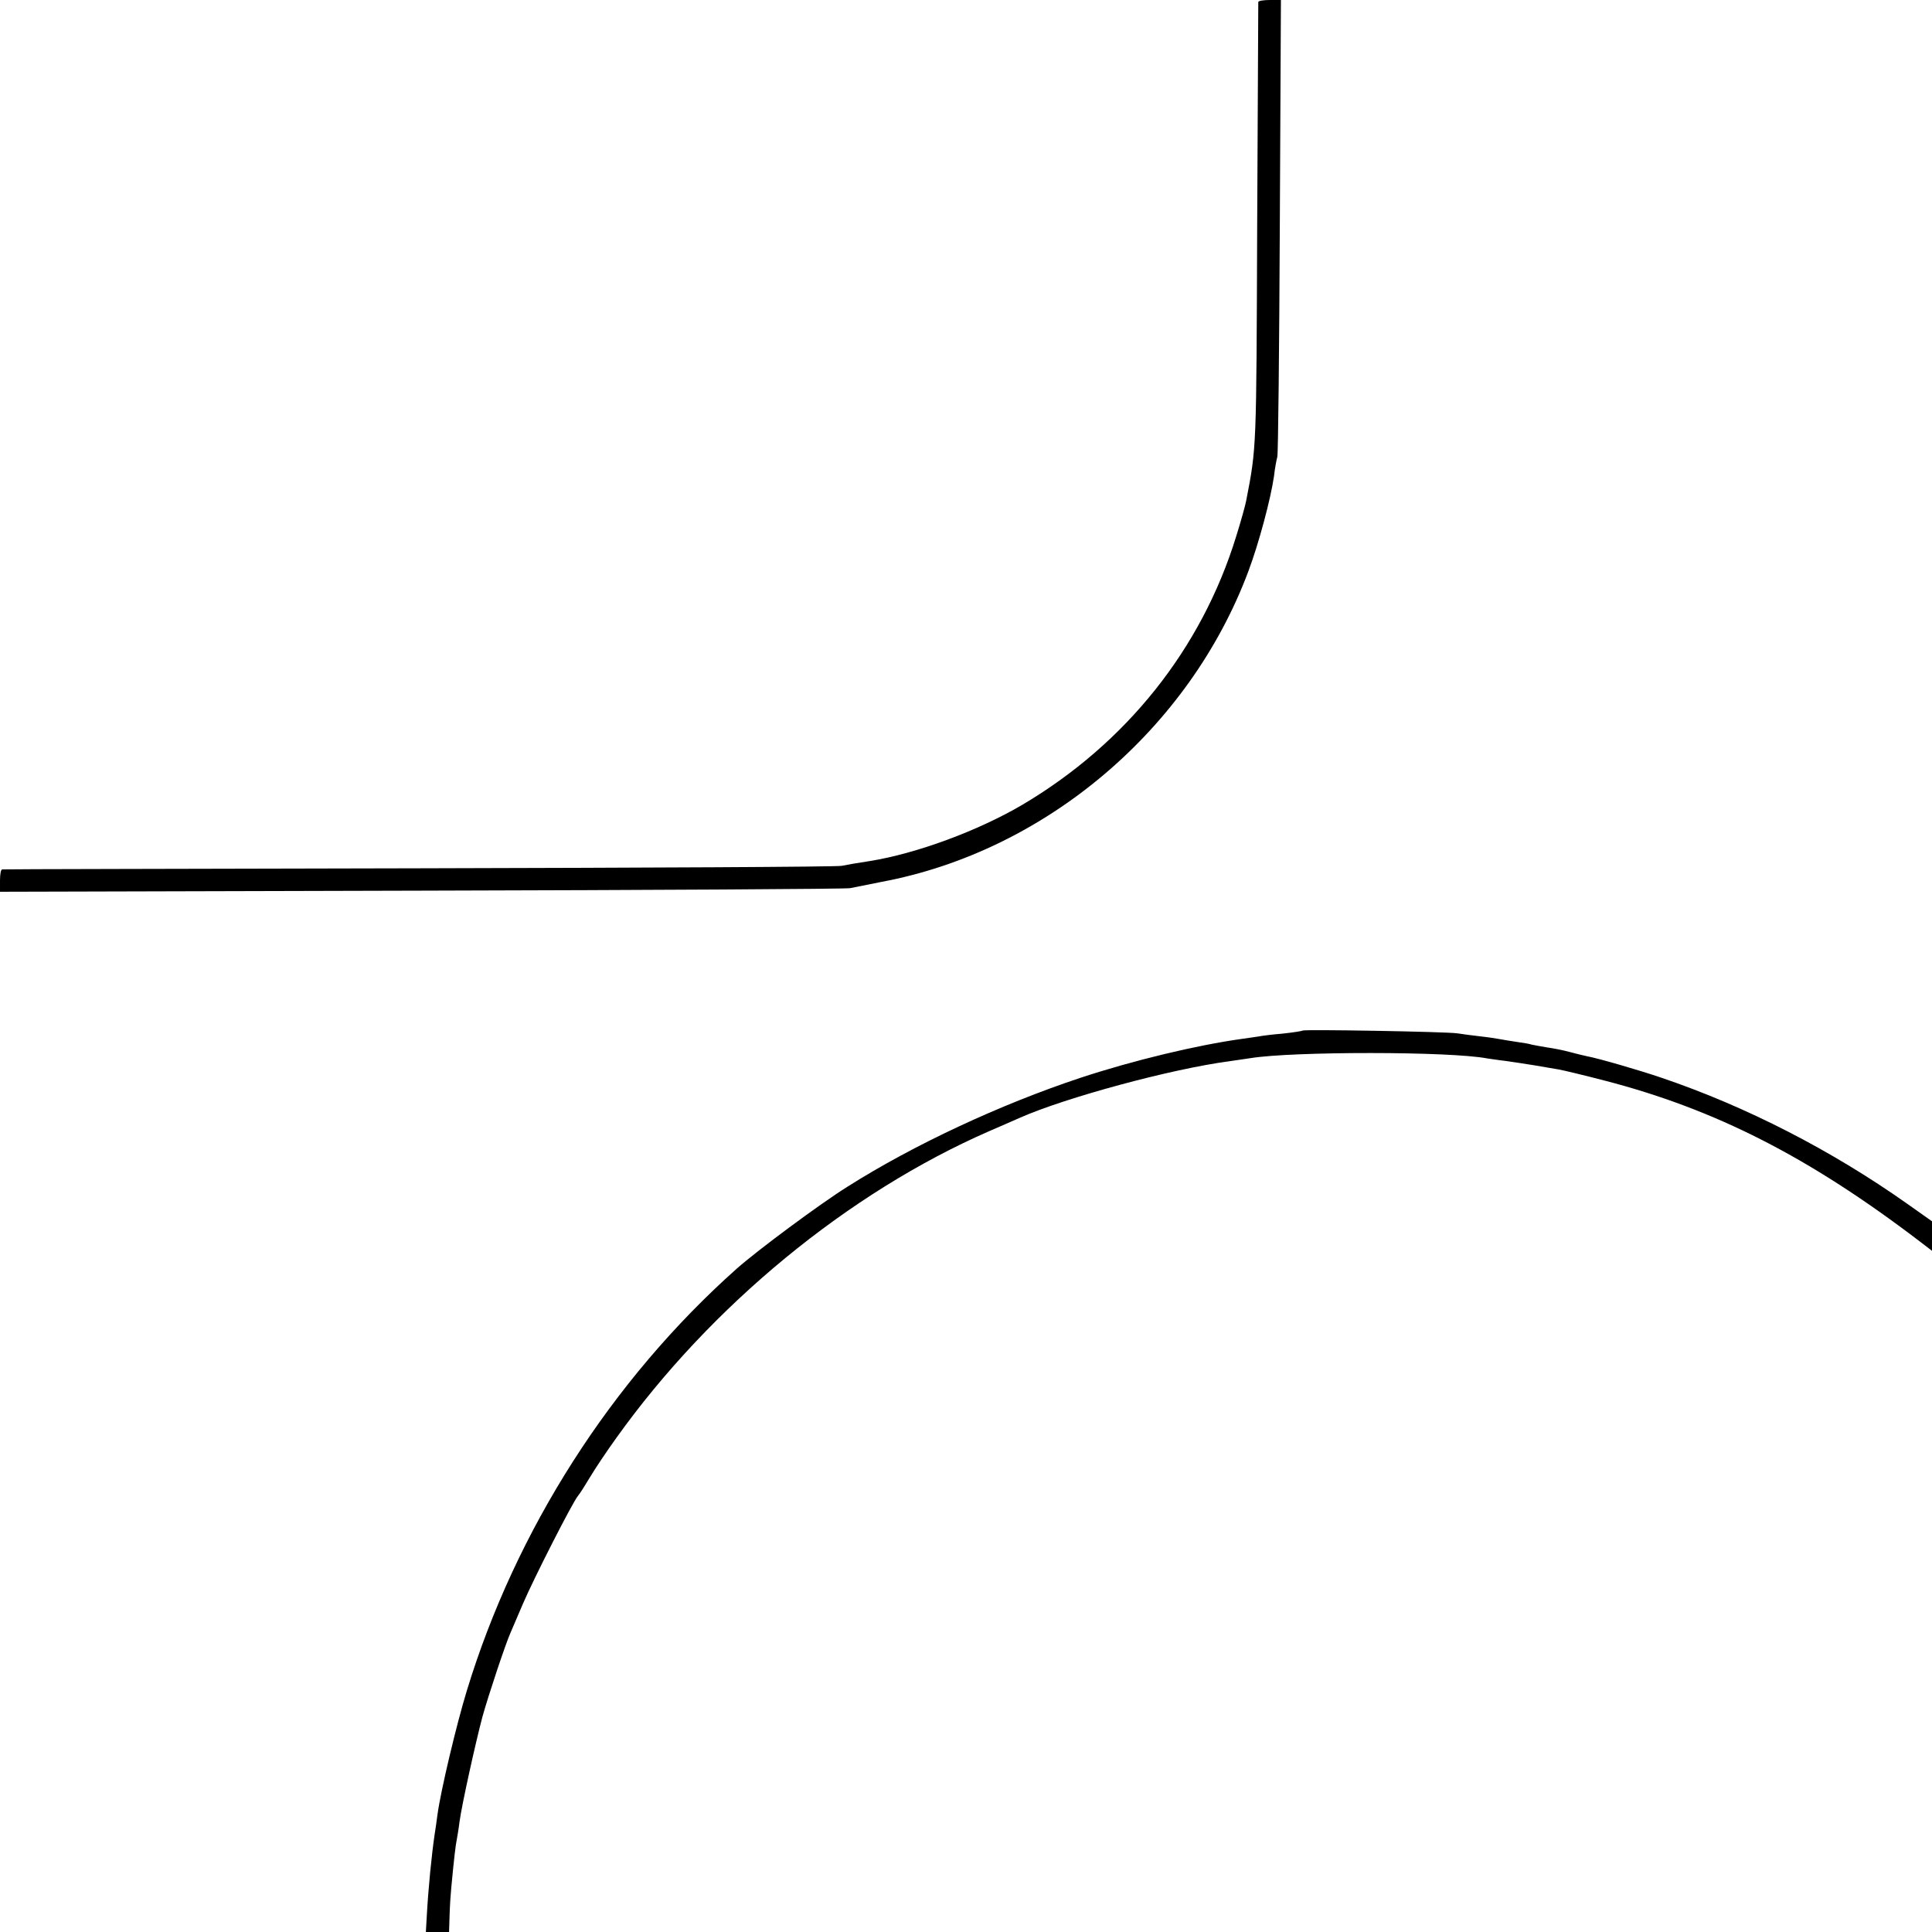 <?xml version="1.0" standalone="no"?>
<!DOCTYPE svg PUBLIC "-//W3C//DTD SVG 20010904//EN"
 "http://www.w3.org/TR/2001/REC-SVG-20010904/DTD/svg10.dtd">
<svg version="1.0" xmlns="http://www.w3.org/2000/svg"
 width="700pt" height="700pt" viewBox="0 0 700 700"
 preserveAspectRatio="xMidYMid meet">
<g transform="translate(0,700) scale(0.1,-0.1)"
fill="#000000" stroke="none">
<path d="M4559 6993 c0 -5 -2 -368 -4 -808 -3 -819 -2 -804 -40 -1000 -3 -16
-19 -74 -36 -128 -125 -407 -398 -750 -775 -973 -160 -94 -384 -177 -554 -204
-41 -6 -86 -14 -100 -17 -14 -4 -702 -7 -1530 -9 -828 -2 -1508 -3 -1512 -4
-5 0 -8 -18 -8 -40 l0 -41 1528 4 c840 2 1538 6 1552 9 14 3 66 13 115 23 593
111 1114 553 1328 1125 38 101 81 262 93 345 3 28 9 59 12 70 3 11 7 388 9
838 l4 817 -40 0 c-23 0 -41 -3 -42 -7z"/>
<path d="M4719 3266 c-2 -2 -35 -7 -72 -11 -37 -3 -76 -8 -85 -10 -9 -1 -37
-6 -62 -9 -165 -23 -394 -78 -585 -141 -292 -97 -605 -243 -845 -395 -102 -64
-324 -229 -400 -296 -454 -404 -801 -946 -979 -1531 -37 -121 -94 -360 -106
-448 -3 -22 -7 -53 -10 -70 -11 -74 -23 -193 -29 -302 l-3 -53 42 0 42 0 2 63
c1 34 4 78 6 97 10 107 16 157 20 175 2 11 7 40 10 65 8 60 58 286 83 380 21
76 85 268 102 305 5 11 25 58 45 105 40 93 179 366 199 390 7 8 27 40 45 70
18 30 60 93 94 140 343 480 841 889 1352 1112 39 17 88 38 110 48 165 73 548
177 760 205 28 4 61 9 75 11 153 25 725 25 859 -1 9 -1 39 -6 66 -9 28 -4 75
-11 105 -16 30 -5 70 -12 88 -15 17 -3 92 -21 165 -40 402 -104 741 -277 1140
-581 l47 -36 0 54 0 53 -92 65 c-272 192 -581 351 -888 455 -82 28 -231 71
-270 78 -14 3 -43 10 -65 16 -22 6 -58 13 -80 16 -22 4 -47 8 -55 10 -8 3 -33
7 -55 10 -22 3 -49 8 -61 10 -11 2 -42 7 -70 10 -27 3 -65 8 -84 11 -41 6
-555 15 -561 10z"/>
</g>
</svg>

